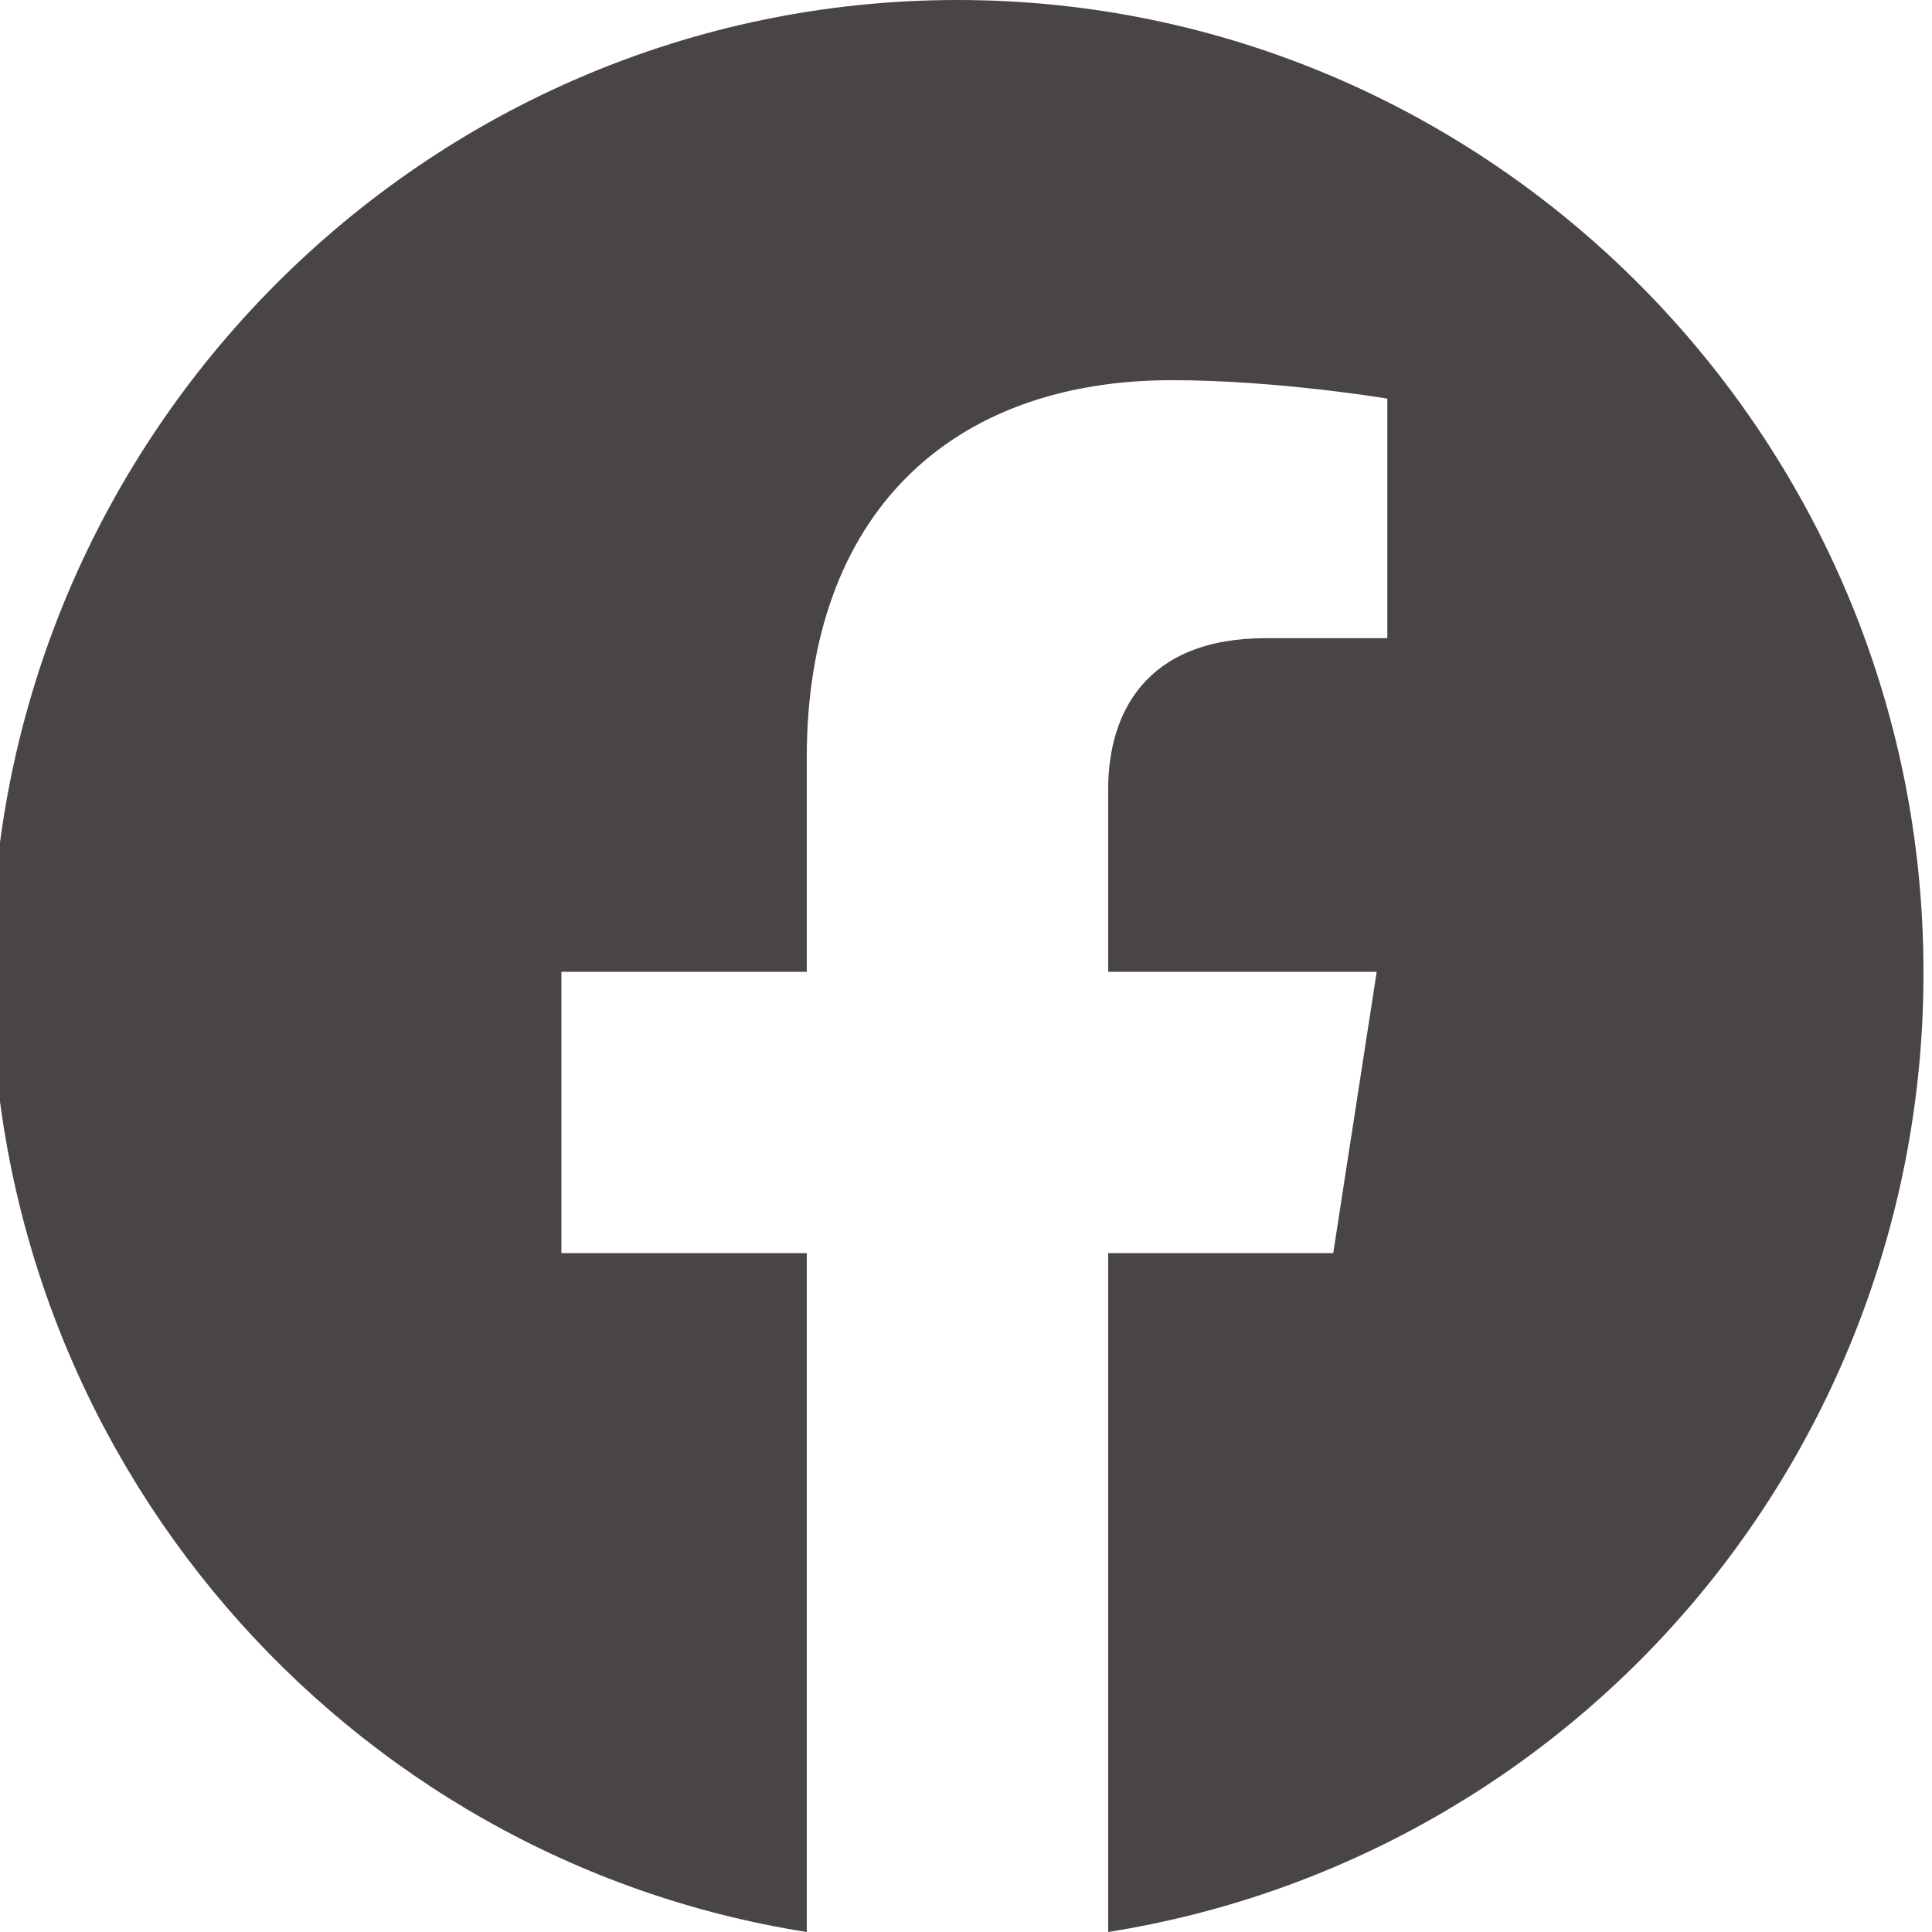 <svg width="50" height="50" viewBox="0 0 50 50" fill="none" xmlns="http://www.w3.org/2000/svg">
<path d="M24.779 0C11.029 0 -0.221 11.27 -0.221 25.151C-0.221 37.701 8.929 48.117 20.879 50V32.43H14.529V25.151H20.879V19.603C20.879 13.303 24.604 9.839 30.329 9.839C33.054 9.839 35.904 10.316 35.904 10.316V16.516H32.754C29.654 16.516 28.679 18.449 28.679 20.432V25.151H35.629L34.504 32.43H28.679V50C34.57 49.066 39.934 46.048 43.804 41.491C47.673 36.934 49.792 31.139 49.779 25.151C49.779 11.27 38.529 0 24.779 0Z" fill="#494546"/>
</svg>
